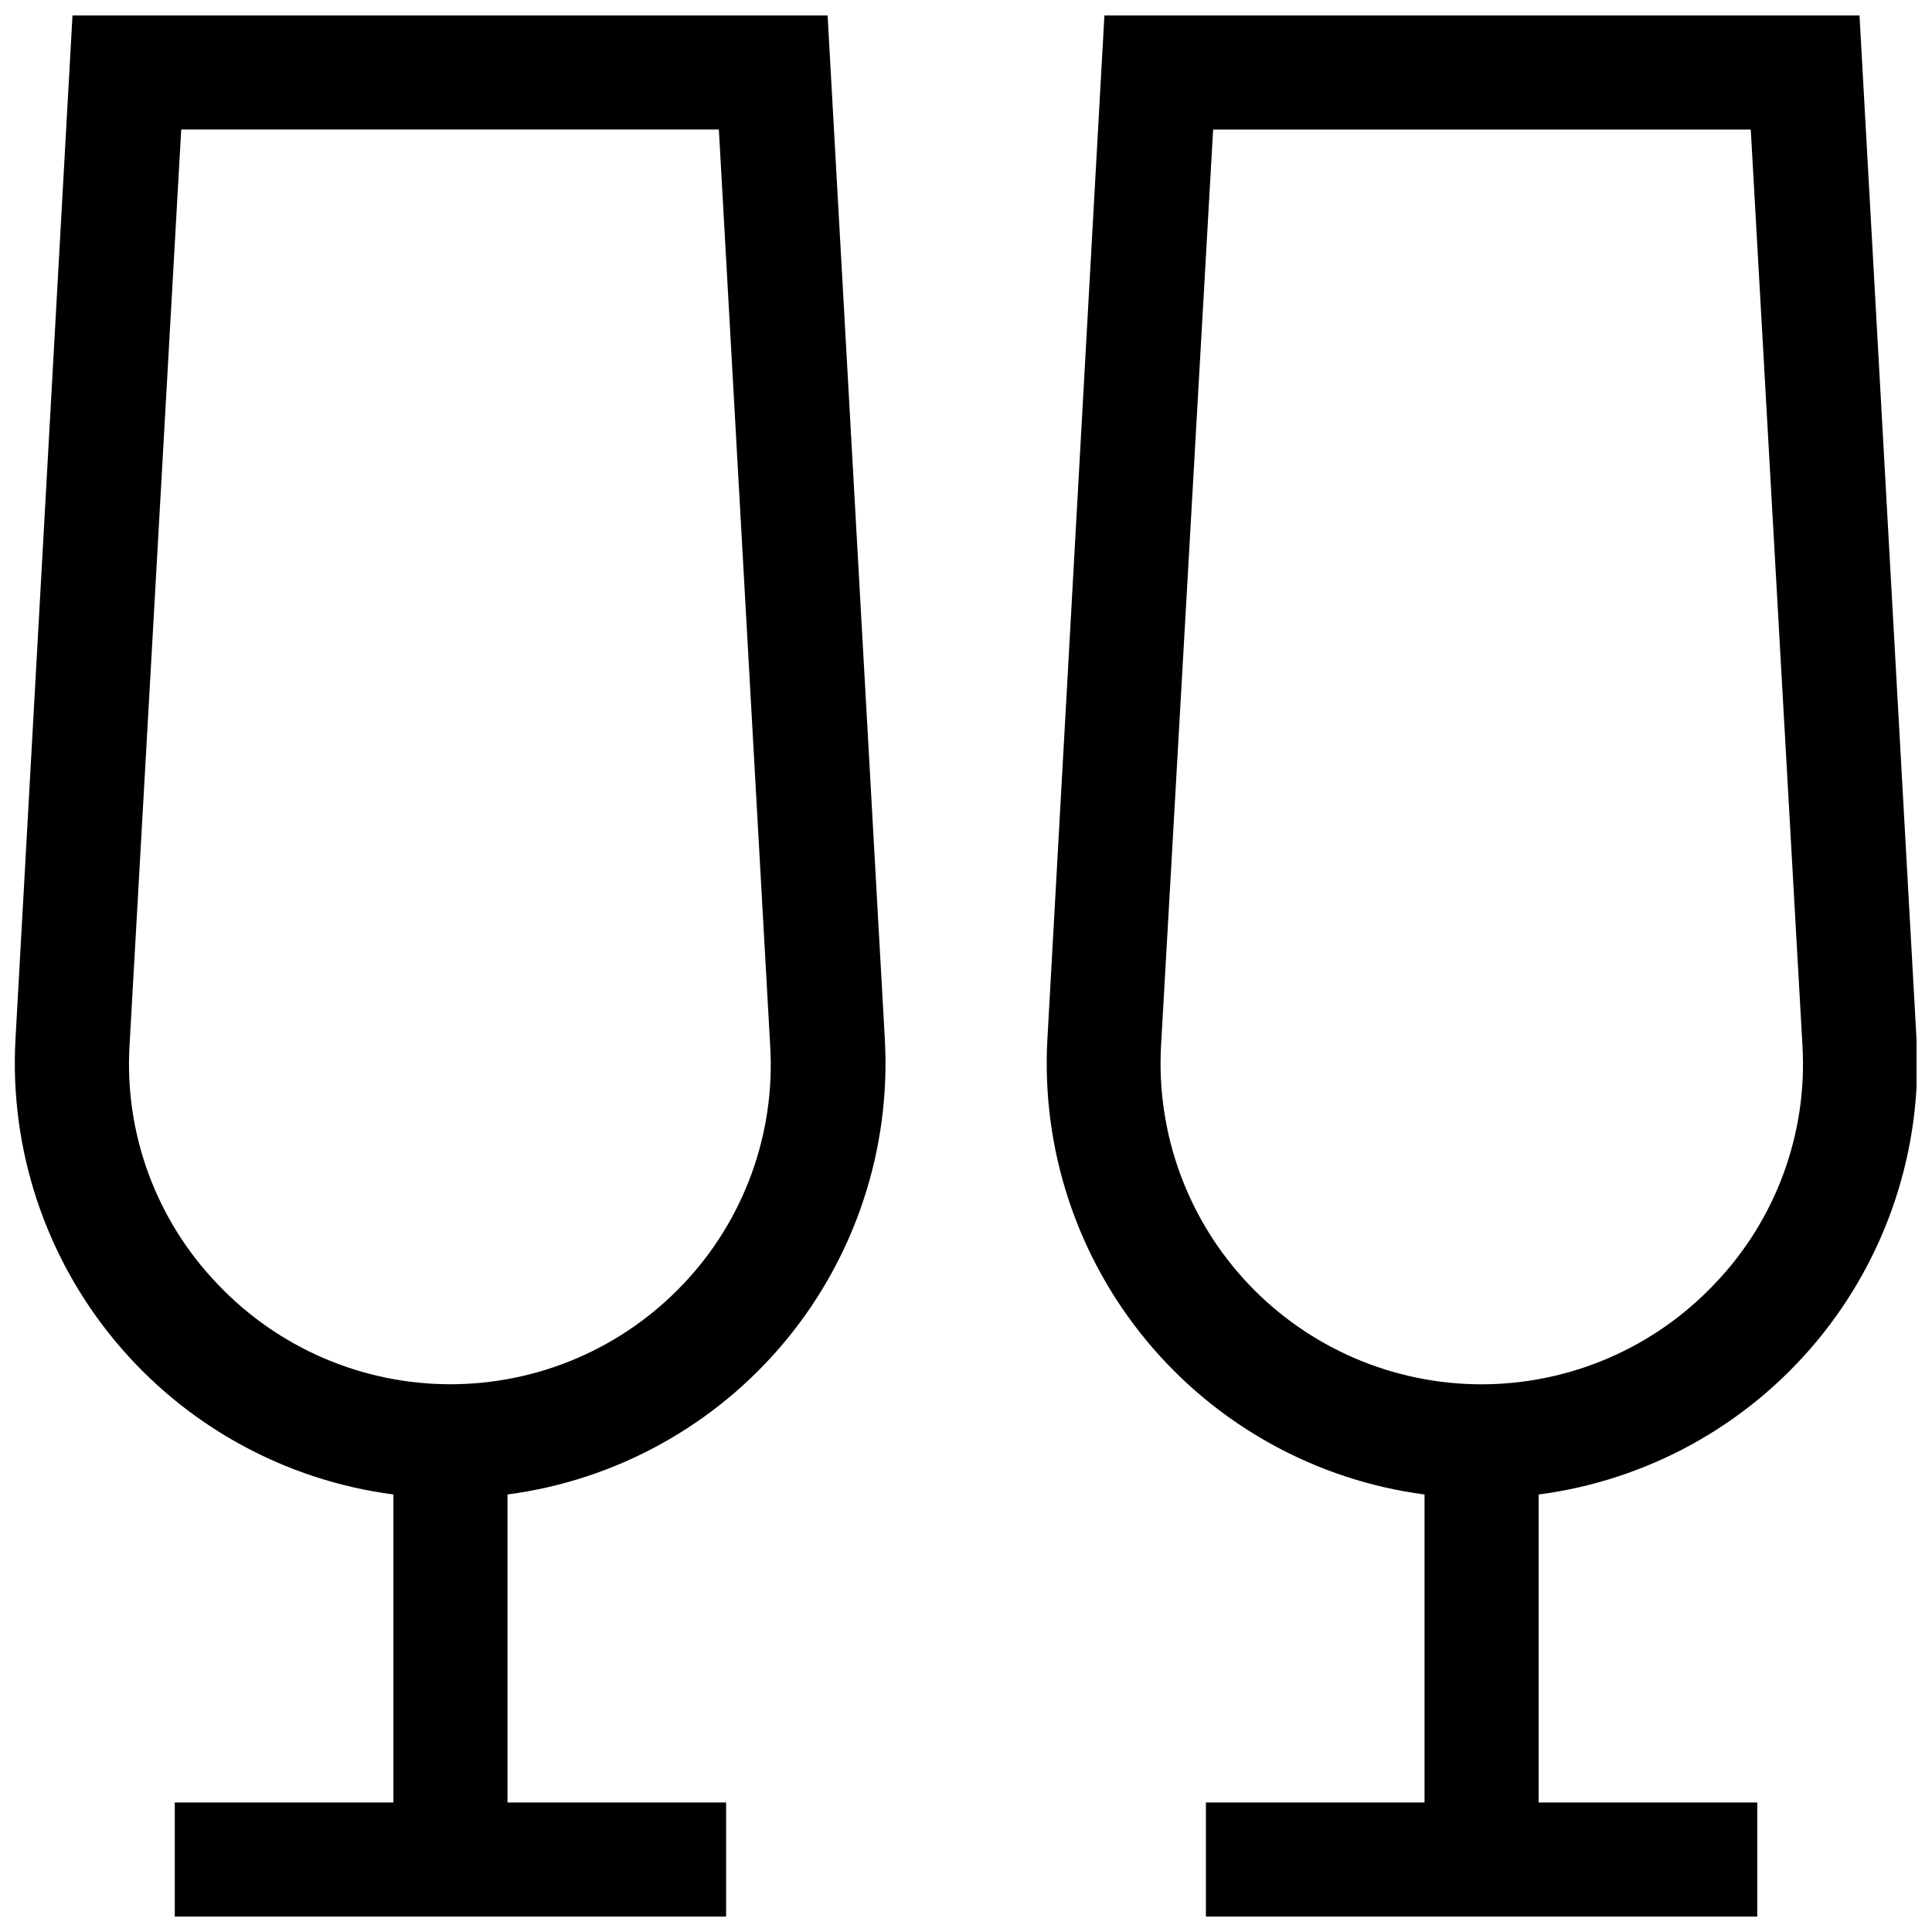 <?xml version="1.0" encoding="UTF-8"?>
<!-- Uploaded to: ICON Repo, www.iconrepo.com, Generator: ICON Repo Mixer Tools -->
<svg width="800px" height="800px" version="1.1" viewBox="144 144 512 512" xmlns="http://www.w3.org/2000/svg">
 <defs>
  <clipPath id="b">
   <path d="m148.09 148.09h230.91v503.81h-230.91z"/>
  </clipPath>
  <clipPath id="a">
   <path d="m421 148.09h230.9v503.81h-230.9z"/>
  </clipPath>
 </defs>
 <g>
  <g clip-path="url(#b)">
   <path d="m363.32 148.09h-200.11l-15.113 271.4c-1.578 29.02 7.863 57.566 26.434 79.922 18.574 22.355 44.906 36.871 73.723 40.641v81.617h-57.938v30.23h146.11v-30.23h-57.938v-81.617c28.805-3.793 55.113-18.328 73.656-40.691 18.547-22.367 27.957-50.914 26.348-79.922zm-38.188 336.14c-16.055 16.984-38.395 26.609-61.766 26.609-23.375 0-45.715-9.625-61.77-26.609-16.191-16.871-24.625-39.727-23.273-63.074l13.703-242.84h142.48l13.602 242.84c1.402 23.297-6.918 46.133-22.973 63.074z"/>
  </g>
  <g clip-path="url(#a)">
   <path d="m651.9 419.45-15.113-271.35h-200.11l-15.113 271.4c-1.598 28.992 7.812 57.52 26.344 79.871 18.535 22.355 44.824 36.887 73.609 40.691v81.617h-57.938v30.23h146.11v-30.23h-57.938v-81.617c28.828-3.769 55.168-18.293 73.738-40.66 18.574-22.363 28.012-50.922 26.418-79.953zm-53.504 64.789c-16.055 16.98-38.391 26.605-61.758 26.617-23.367 0.008-45.711-9.598-61.777-26.562-16.07-16.969-24.453-39.797-23.176-63.129l13.805-242.84h142.48l13.703 242.84c1.348 23.348-7.086 46.203-23.277 63.074z"/>
  </g>
 </g>
</svg>